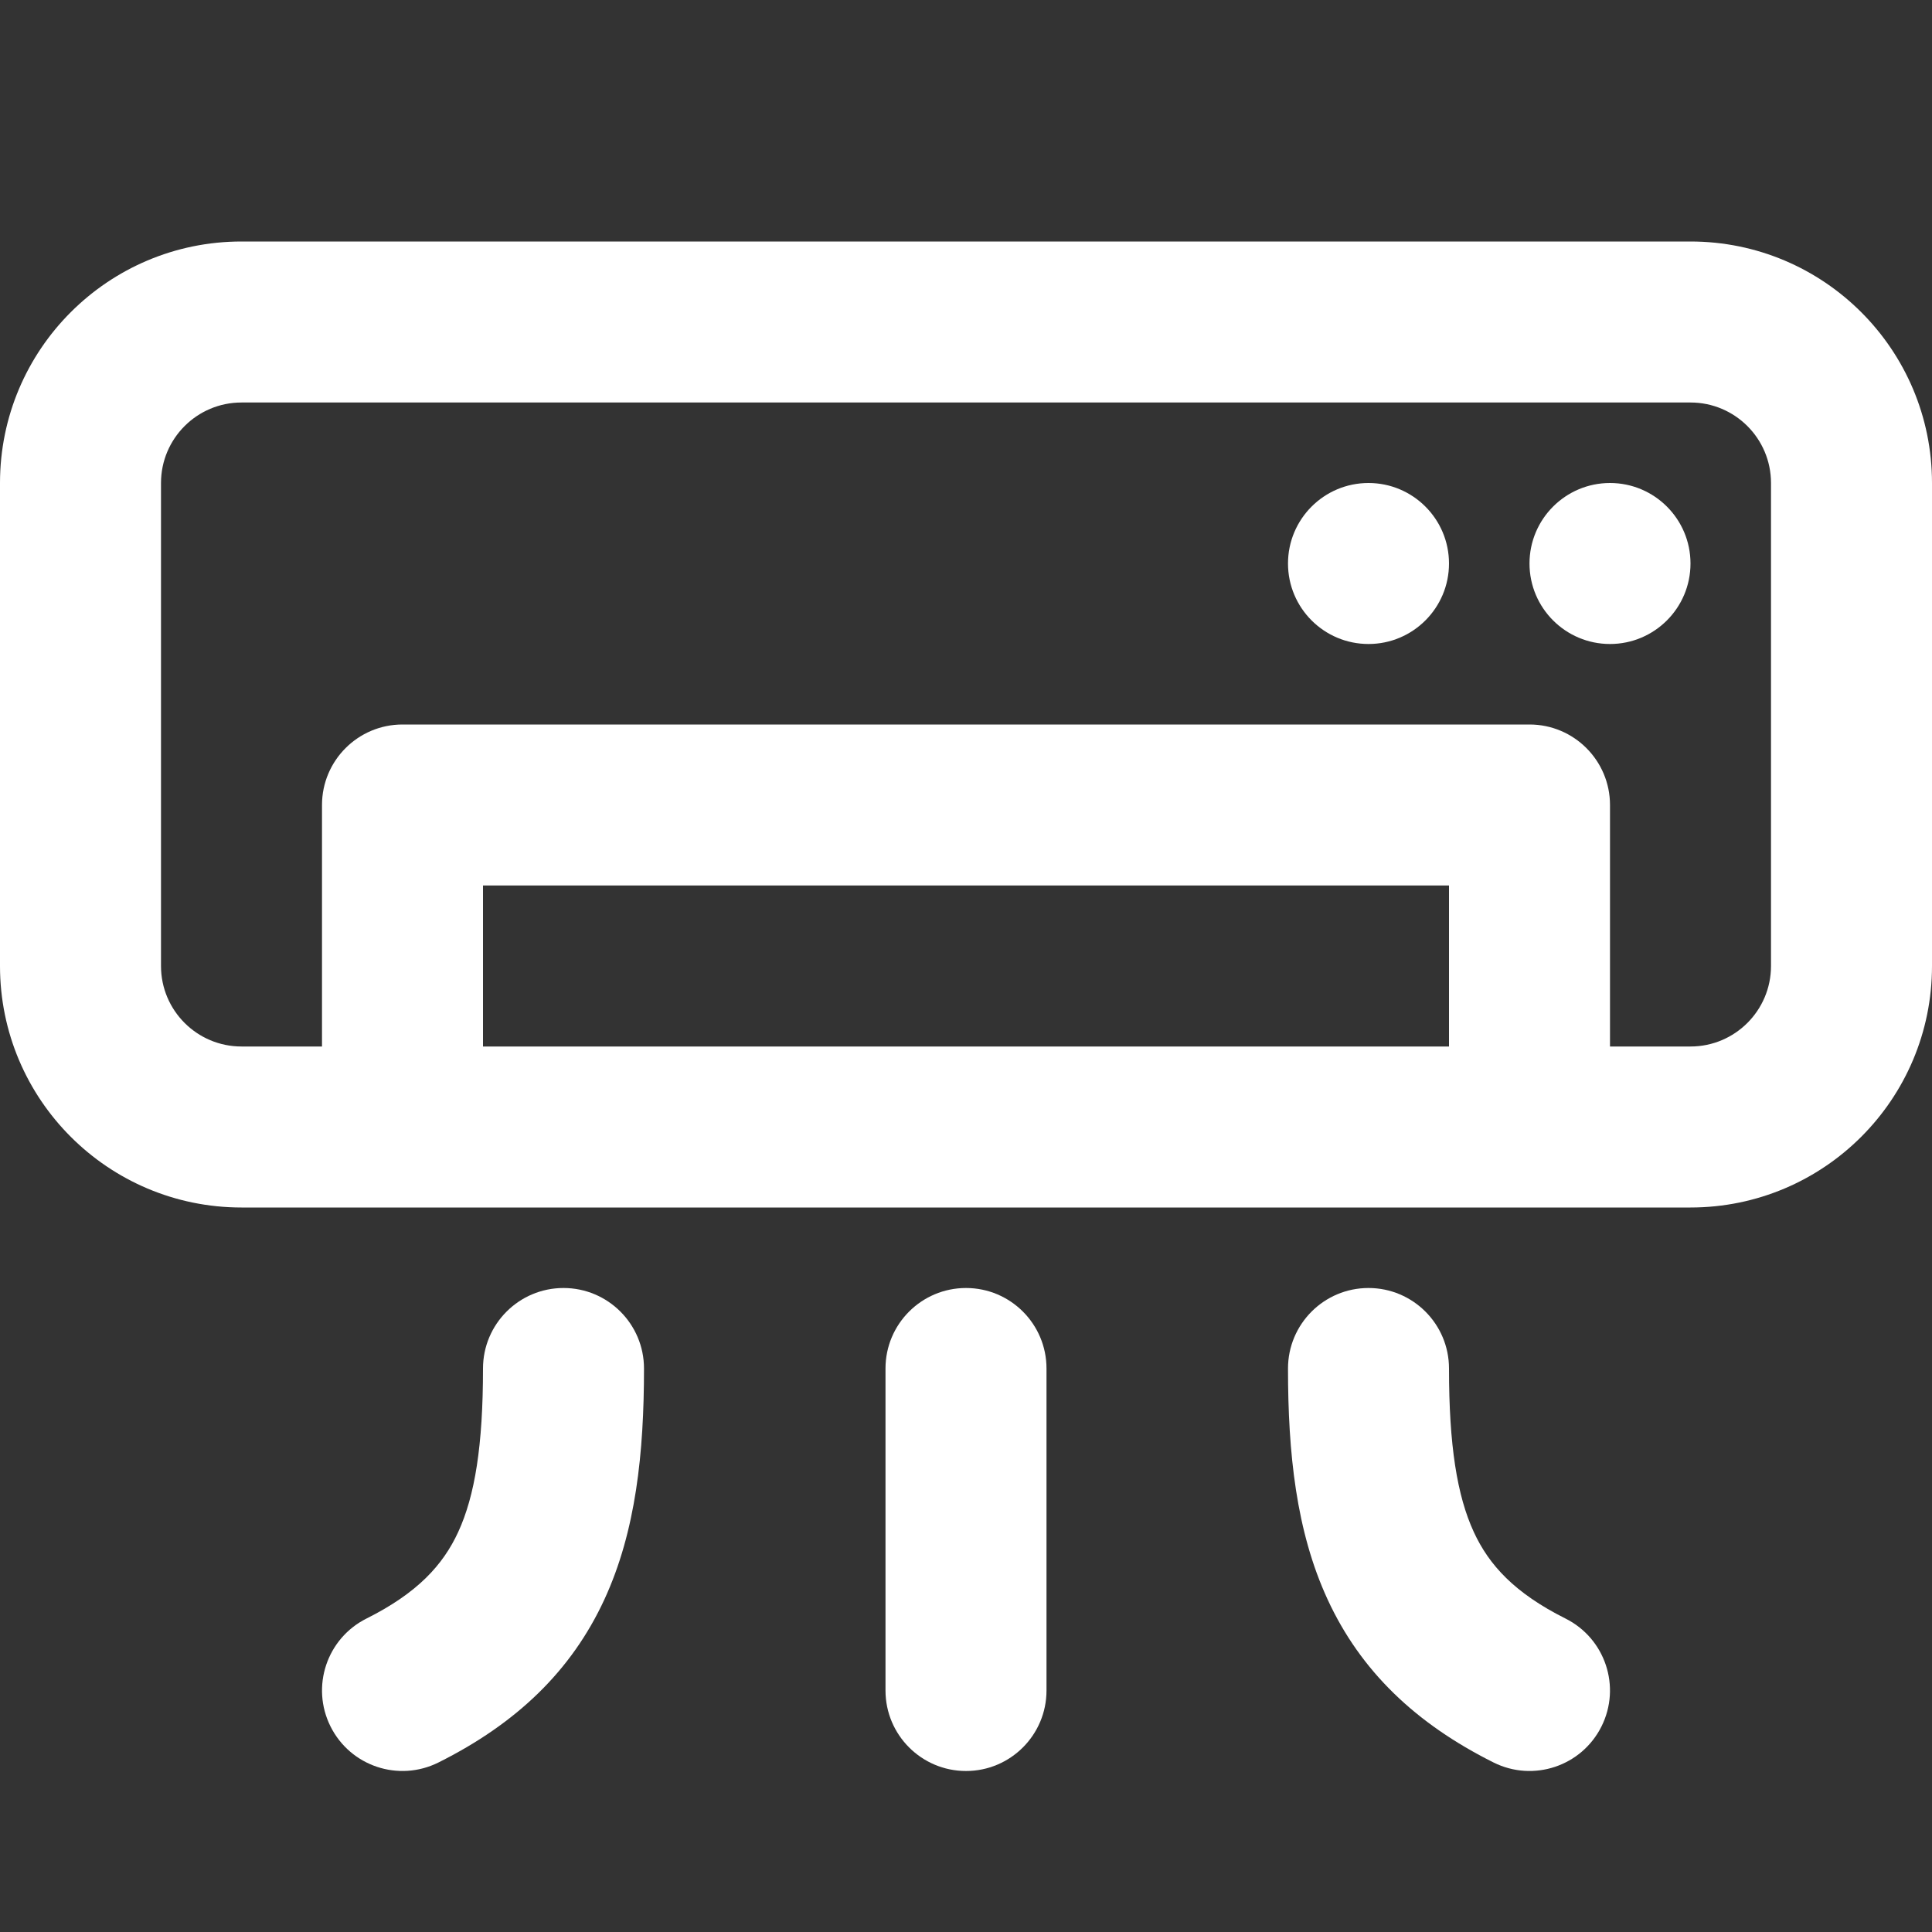 <?xml version="1.0" encoding="UTF-8"?> <svg xmlns="http://www.w3.org/2000/svg" width="24" height="24" viewBox="0 0 24 24" fill="none"><rect x="0" y="0" width="24" height="24" fill="#333333" stroke="none"/><path d="M17 8C17.552 8 18 7.552 18 7C18 6.448 17.552 6 17 6C16.448 6 16 6.448 16 7C16 7.552 16.448 8 17 8Z" fill="white"></path><path d="M21 7C21 7.552 20.552 8 20 8C19.448 8 19 7.552 19 7C19 6.448 19.448 6 20 6C20.552 6 21 6.448 21 7Z" fill="white"></path><path d="M3 3C1.343 3 0 4.343 0 6V12C0 13.657 1.343 15 3 15H21C22.657 15 24 13.657 24 12V6C24 4.343 22.657 3 21 3H3ZM2 6C2 5.448 2.448 5 3 5H21C21.552 5 22 5.448 22 6V12C22 12.552 21.552 13 21 13H20V10C20 9.448 19.552 9 19 9H5C4.448 9 4 9.448 4 10V13H3C2.448 13 2 12.552 2 12V6ZM6 11H18V13H6V11Z" fill="white"></path><path d="M13 17C13 16.448 12.552 16 12 16C11.448 16 11 16.448 11 17V21C11 21.552 11.448 22 12 22C12.552 22 13 21.552 13 21V17Z" fill="white"></path><path d="M7 16C7.552 16 8 16.448 8 17C8 18.046 7.9 19.02 7.508 19.869C7.097 20.759 6.414 21.411 5.447 21.894C4.953 22.141 4.353 21.941 4.106 21.447C3.859 20.953 4.059 20.353 4.553 20.106C5.186 19.789 5.503 19.441 5.692 19.031C5.9 18.58 6 17.954 6 17C6 16.448 6.448 16 7 16Z" fill="white"></path><path d="M16 17C16 16.448 16.448 16 17 16C17.552 16 18 16.448 18 17C18 17.954 18.1 18.58 18.308 19.031C18.497 19.441 18.814 19.789 19.447 20.106C19.941 20.353 20.141 20.953 19.894 21.447C19.647 21.941 19.047 22.141 18.553 21.894C17.586 21.411 16.903 20.759 16.492 19.869C16.1 19.02 16 18.046 16 17Z" fill="white"></path></svg> 